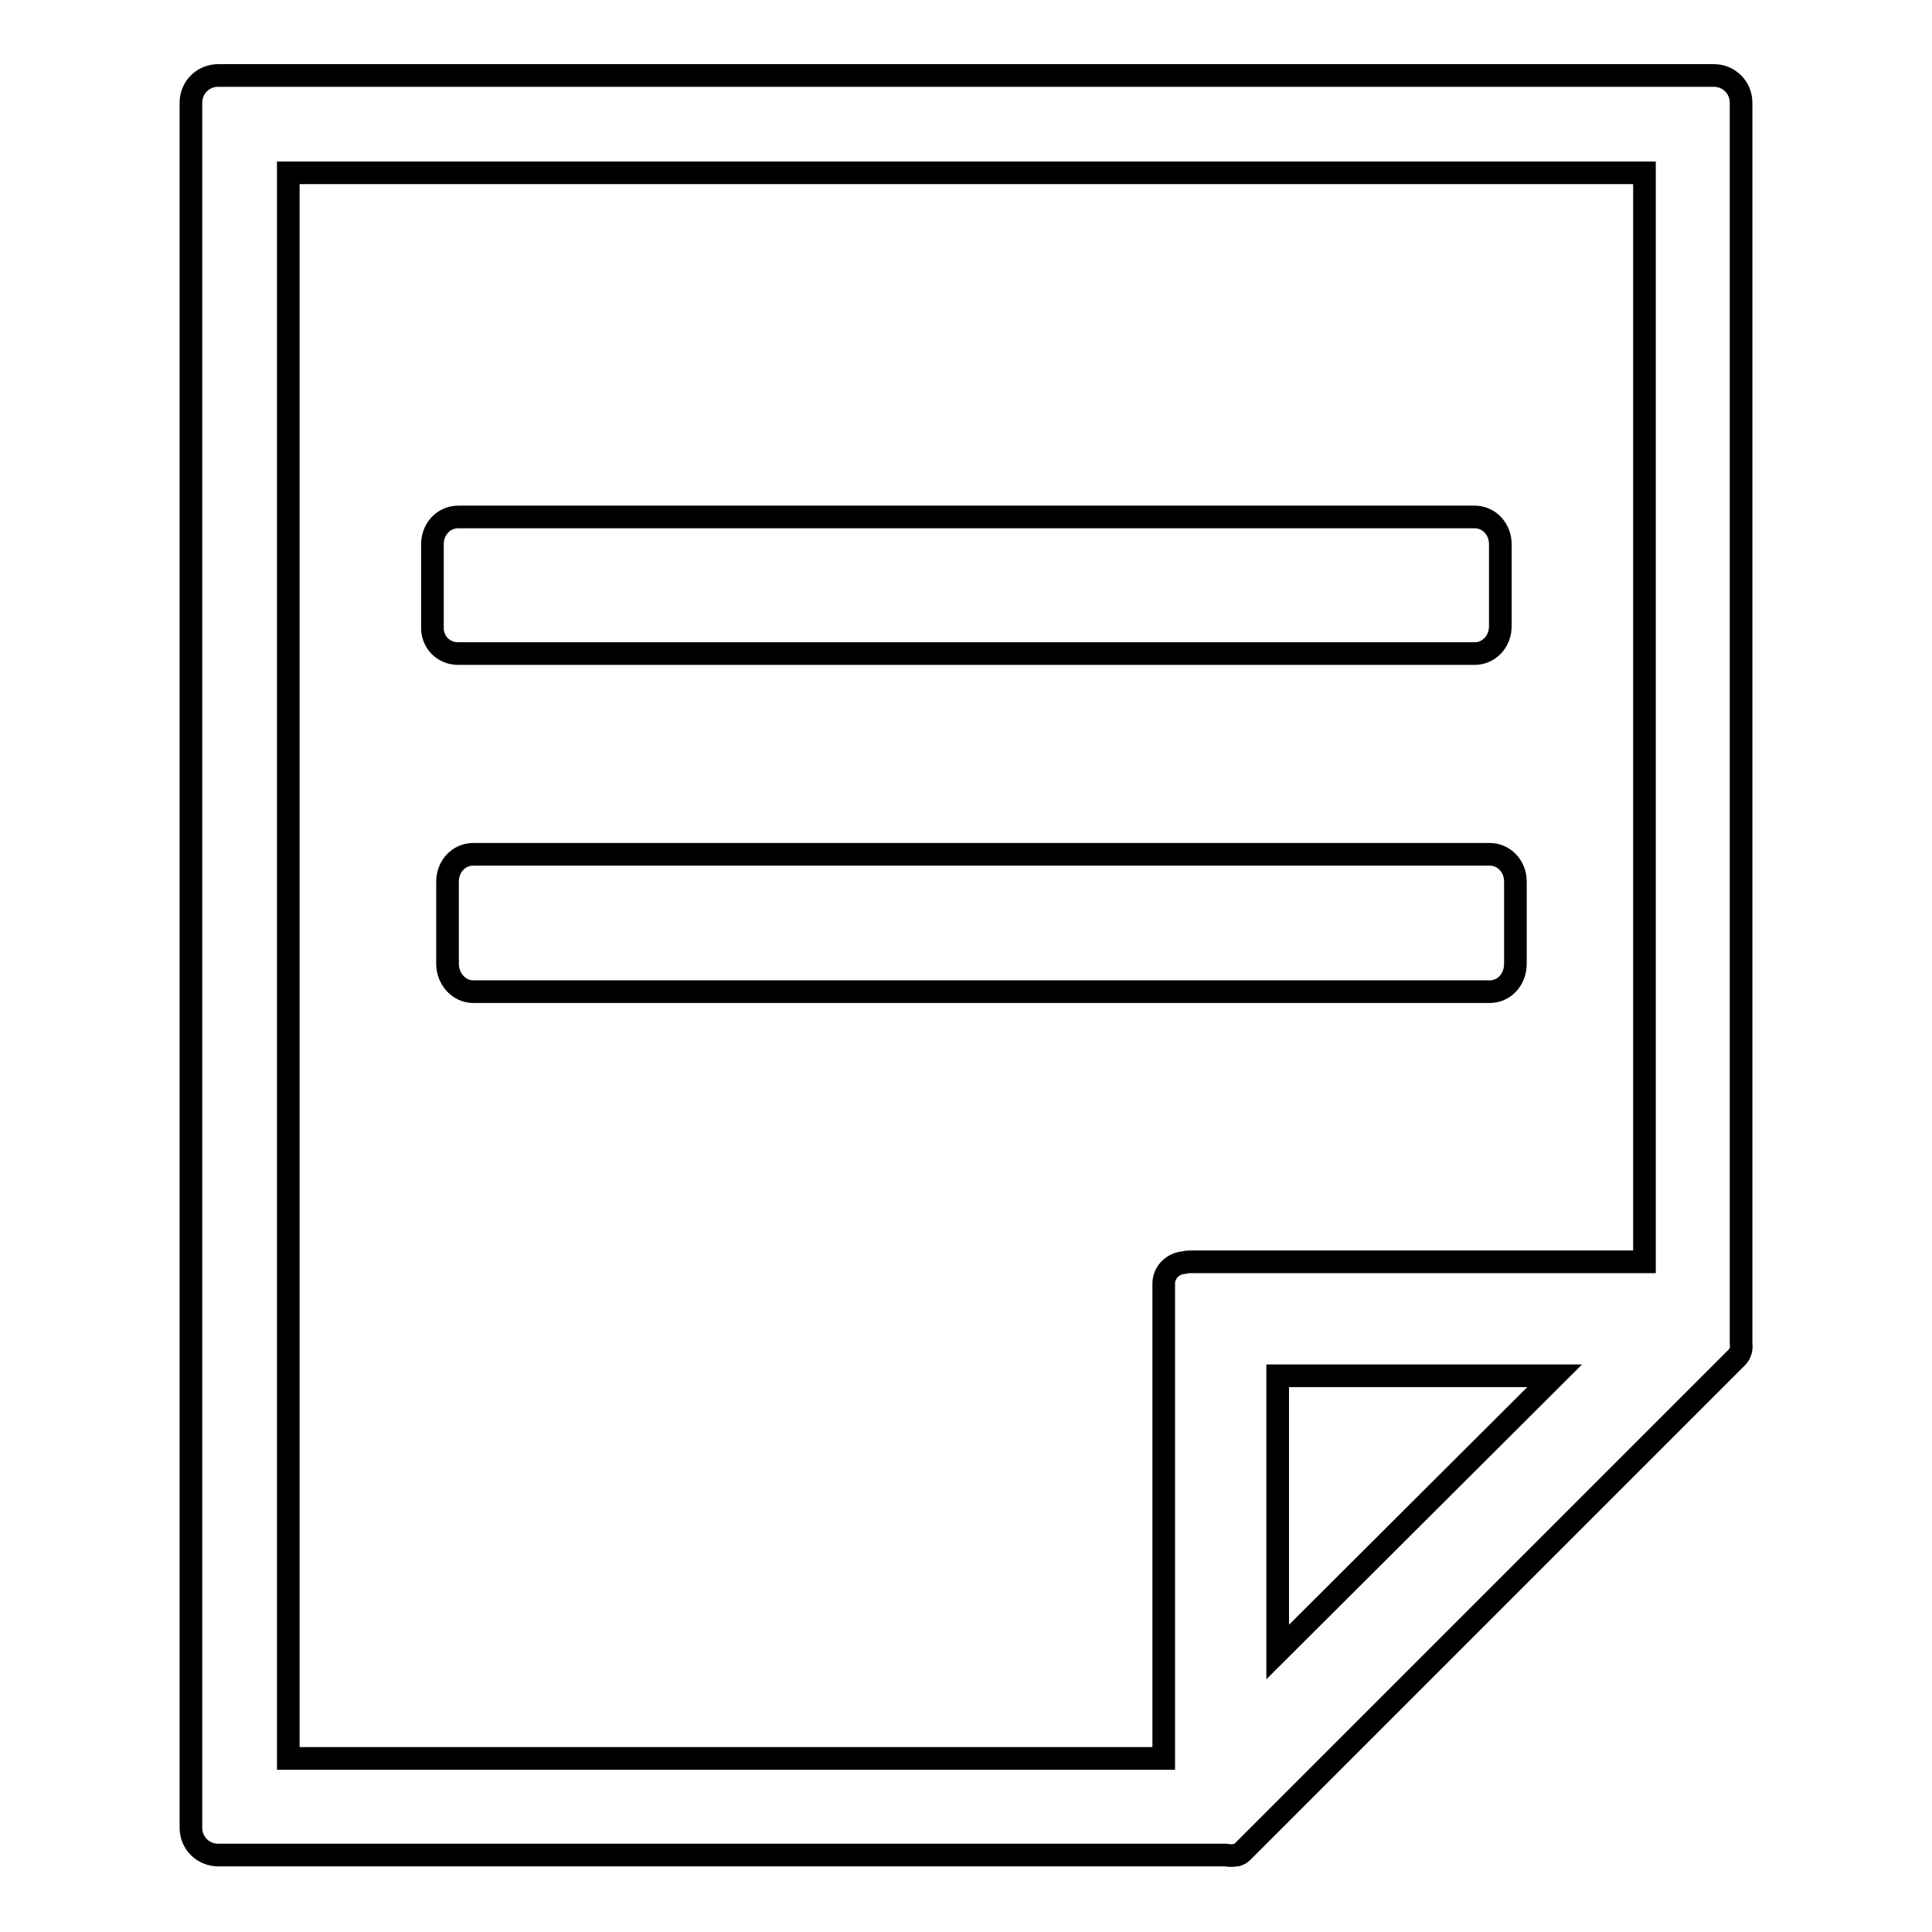 <?xml version="1.0" encoding="utf-8"?>
<!-- Svg Vector Icons : http://www.onlinewebfonts.com/icon -->
<!DOCTYPE svg PUBLIC "-//W3C//DTD SVG 1.1//EN" "http://www.w3.org/Graphics/SVG/1.1/DTD/svg11.dtd">
<svg version="1.1" xmlns="http://www.w3.org/2000/svg" xmlns:xlink="http://www.w3.org/1999/xlink" x="0px" y="0px" viewBox="0 0 256 256" enable-background="new 0 0 256 256" xml:space="preserve">
<g><g><path stroke-width="3" fill-opacity="0" stroke="#000000"  d="M60.7,86.6h134.7c1.9,0,3.4-1.6,3.4-3.6V72.1c0-2-1.5-3.6-3.4-3.6H60.7c-1.9,0-3.4,1.6-3.4,3.6V83C57.2,85,58.7,86.6,60.7,86.6L60.7,86.6z"/><path stroke-width="3" fill-opacity="0" stroke="#000000"  d="M62.7,113.2c-1.9,0-3.4,1.6-3.4,3.6v10.9c0,2,1.5,3.7,3.4,3.7h134.7c1.9,0,3.4-1.6,3.4-3.7v-10.9c0-2-1.5-3.6-3.4-3.6H62.7z"/><path stroke-width="3" fill-opacity="0" stroke="#000000"  d="M230.7,178V13.6c0-2-1.6-3.6-3.6-3.6H28.9c-2,0-3.6,1.6-3.6,3.6v228.6c0,2,1.6,3.6,3.6,3.6h133.5c0.5,0.1,1,0.1,1.4,0h0.1l0,0c0.3-0.1,0.5-0.2,0.7-0.4l65.5-65.5C230.6,179.4,230.8,178.8,230.7,178L230.7,178z M169.3,218.9v-36.6H206L169.3,218.9L169.3,218.9z M217.8,167.2h-60c-0.3,0-0.6,0-0.9,0.1c-1.5,0.1-2.7,1.3-2.7,2.8V233H38.2V22.9h179.7V167.2L217.8,167.2z"/></g></g>
</svg>